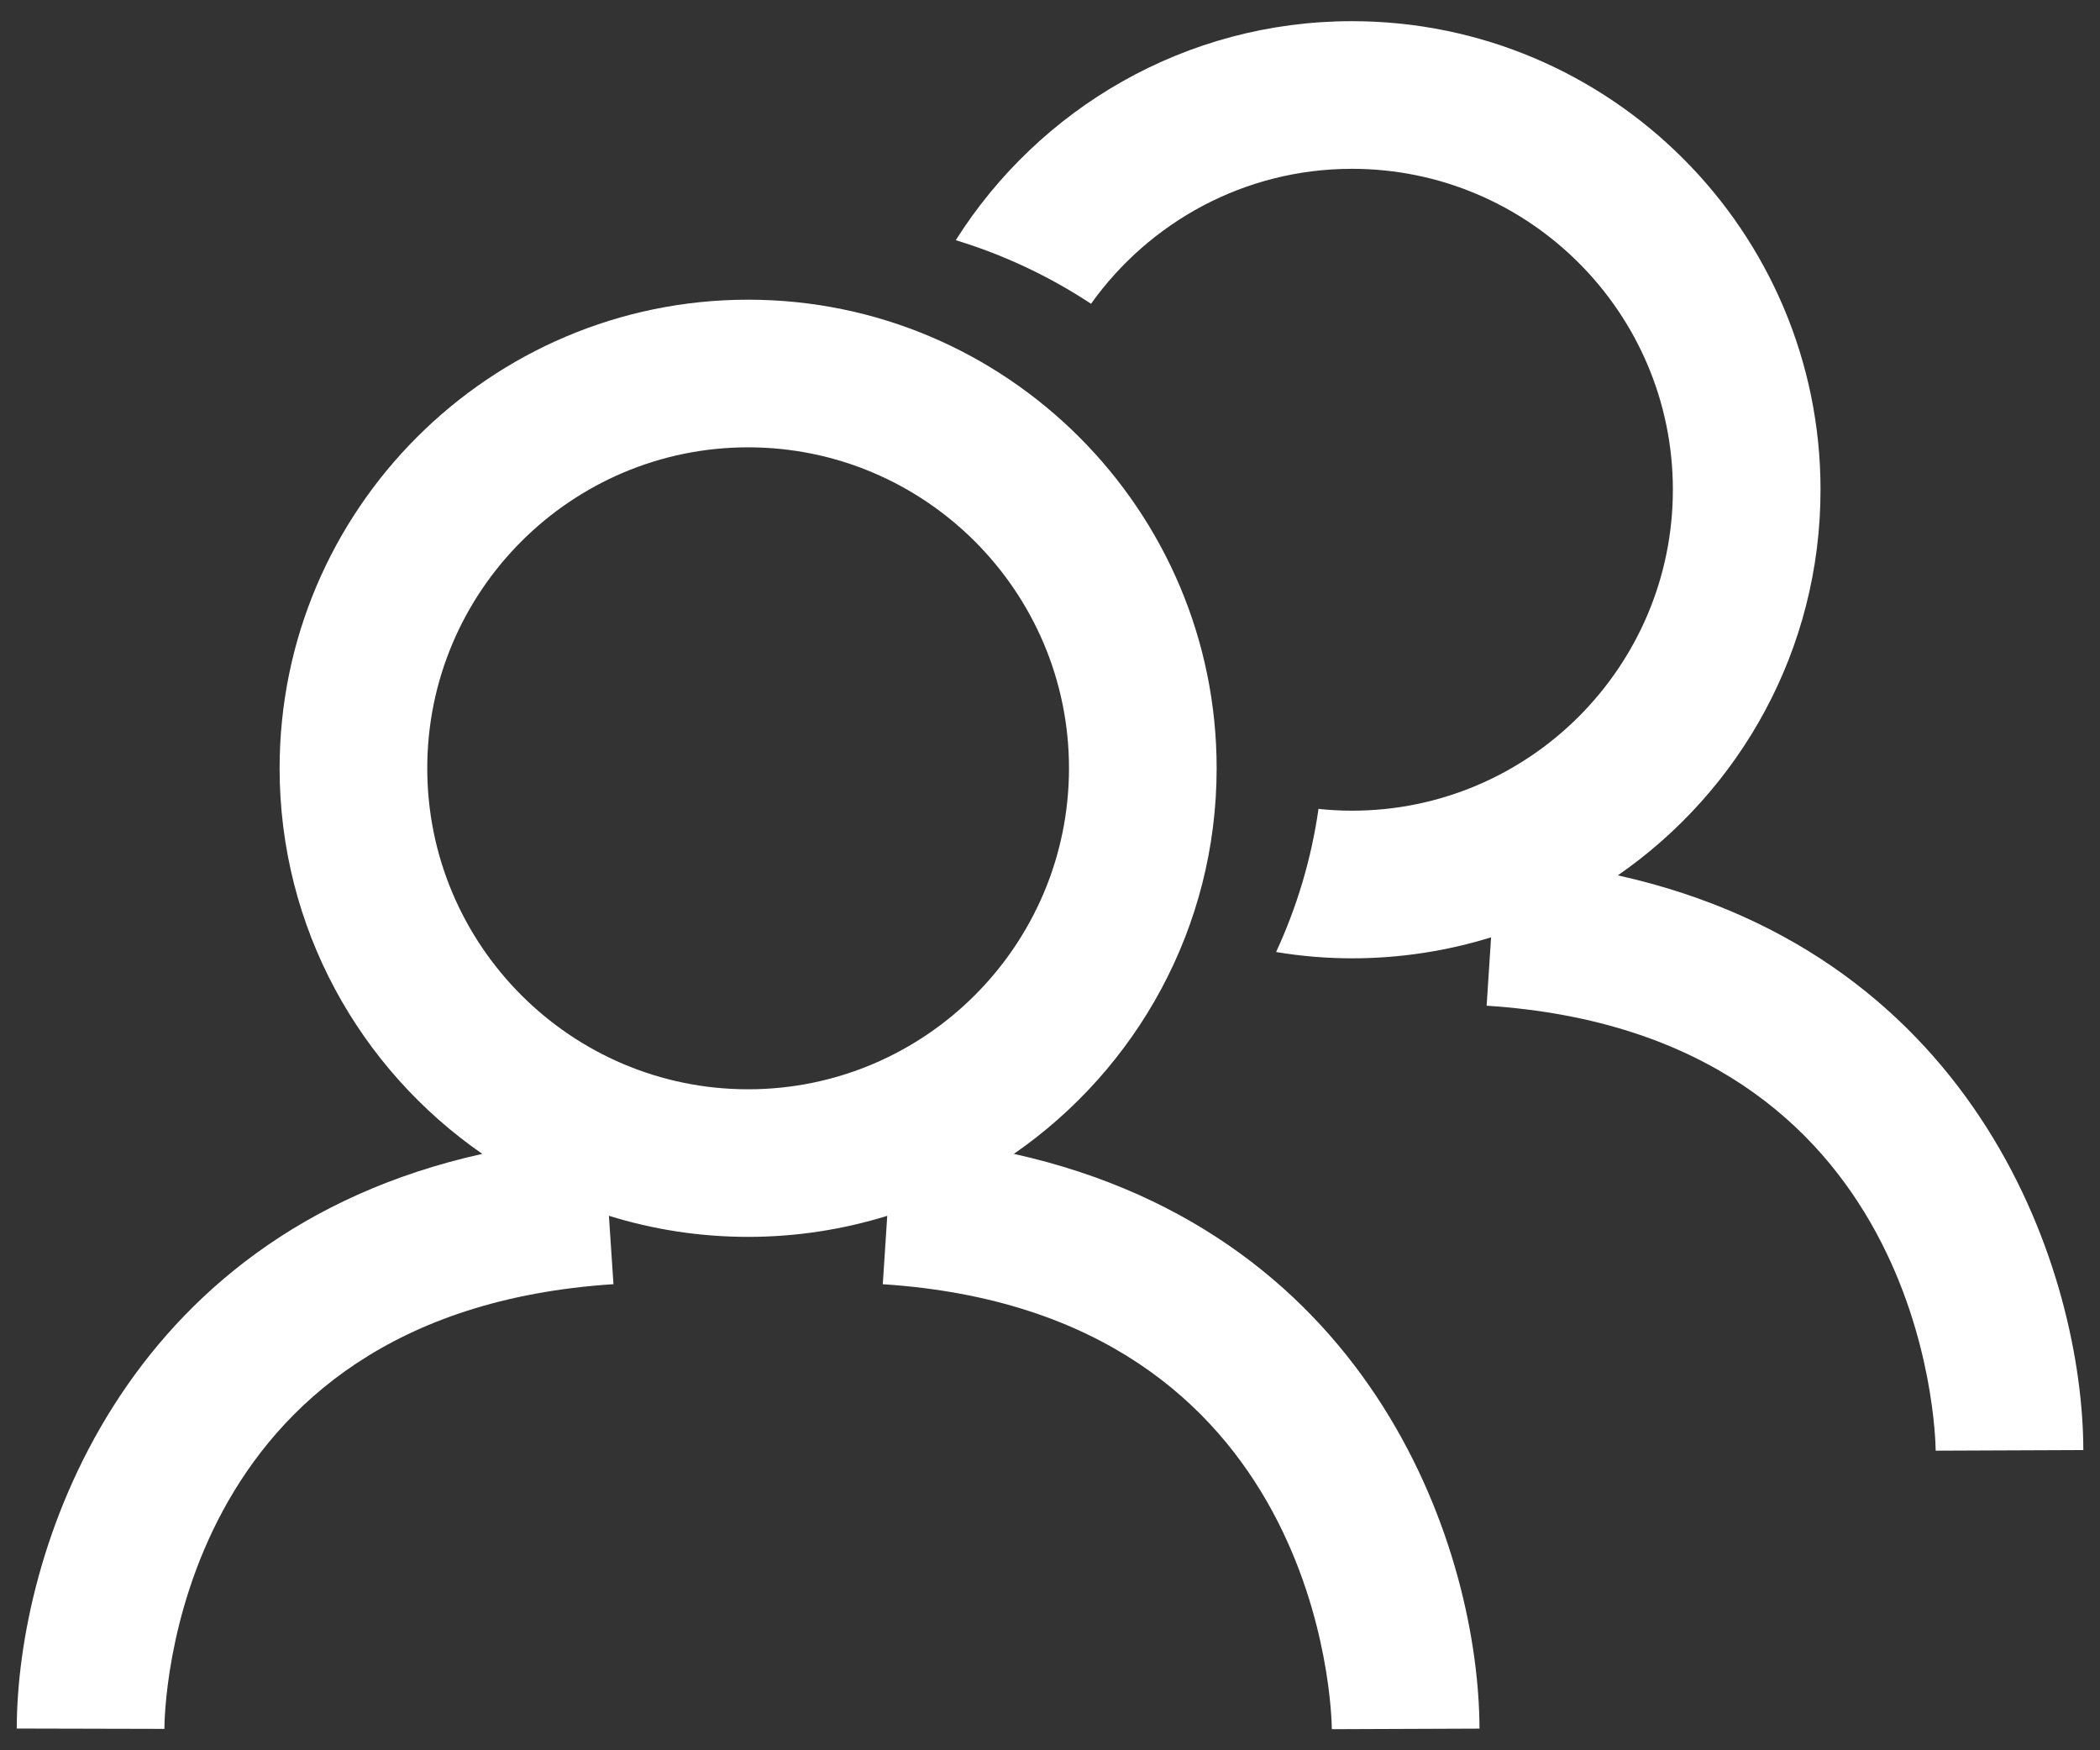 <svg width="48" height="40" viewBox="0 0 48 40" fill="none" xmlns="http://www.w3.org/2000/svg">
<rect x="0" y="0" width="48" height="40" fill="#333333" stroke="none"/>
<path d="M23.174 26.37C25.973 24.434 27.809 21.207 27.809 17.557C27.809 11.654 23.004 6.849 17.1 6.849C11.198 6.849 6.391 11.654 6.391 17.557C6.391 21.207 8.227 24.435 11.024 26.37C2.706 28.217 0.391 35.537 0.383 39.503L3.758 39.511C3.758 39.123 3.893 30.005 14.022 29.348L13.918 27.785C14.926 28.098 15.994 28.267 17.1 28.267C18.207 28.267 19.274 28.097 20.28 27.786L20.178 29.349C30.235 30.002 30.438 39.13 30.442 39.518L33.817 39.505C33.807 35.537 31.492 28.218 23.174 26.37ZM9.766 17.557C9.766 13.514 13.055 10.223 17.1 10.223C21.143 10.223 24.434 13.514 24.434 17.557C24.434 21.603 21.143 24.894 17.1 24.894C13.055 24.894 9.766 21.603 9.766 17.557Z" fill="white"/>
<path d="M36.979 20.005C39.776 18.07 41.612 14.843 41.612 11.192C41.612 5.288 36.807 0.484 30.903 0.484C27.092 0.484 23.745 2.484 21.846 5.489C22.951 5.825 23.991 6.318 24.938 6.942C26.268 5.078 28.444 3.858 30.903 3.858C34.948 3.858 38.237 7.149 38.237 11.191C38.237 15.236 34.948 18.527 30.903 18.527C30.645 18.527 30.389 18.513 30.137 18.486C29.975 19.625 29.645 20.725 29.168 21.757C29.734 21.851 30.313 21.901 30.902 21.901C32.009 21.901 33.076 21.733 34.082 21.421L33.98 22.984C44.037 23.636 44.24 32.765 44.244 33.153L47.619 33.139C47.611 29.172 45.297 21.854 36.979 20.005Z" fill="white"/>
</svg>
